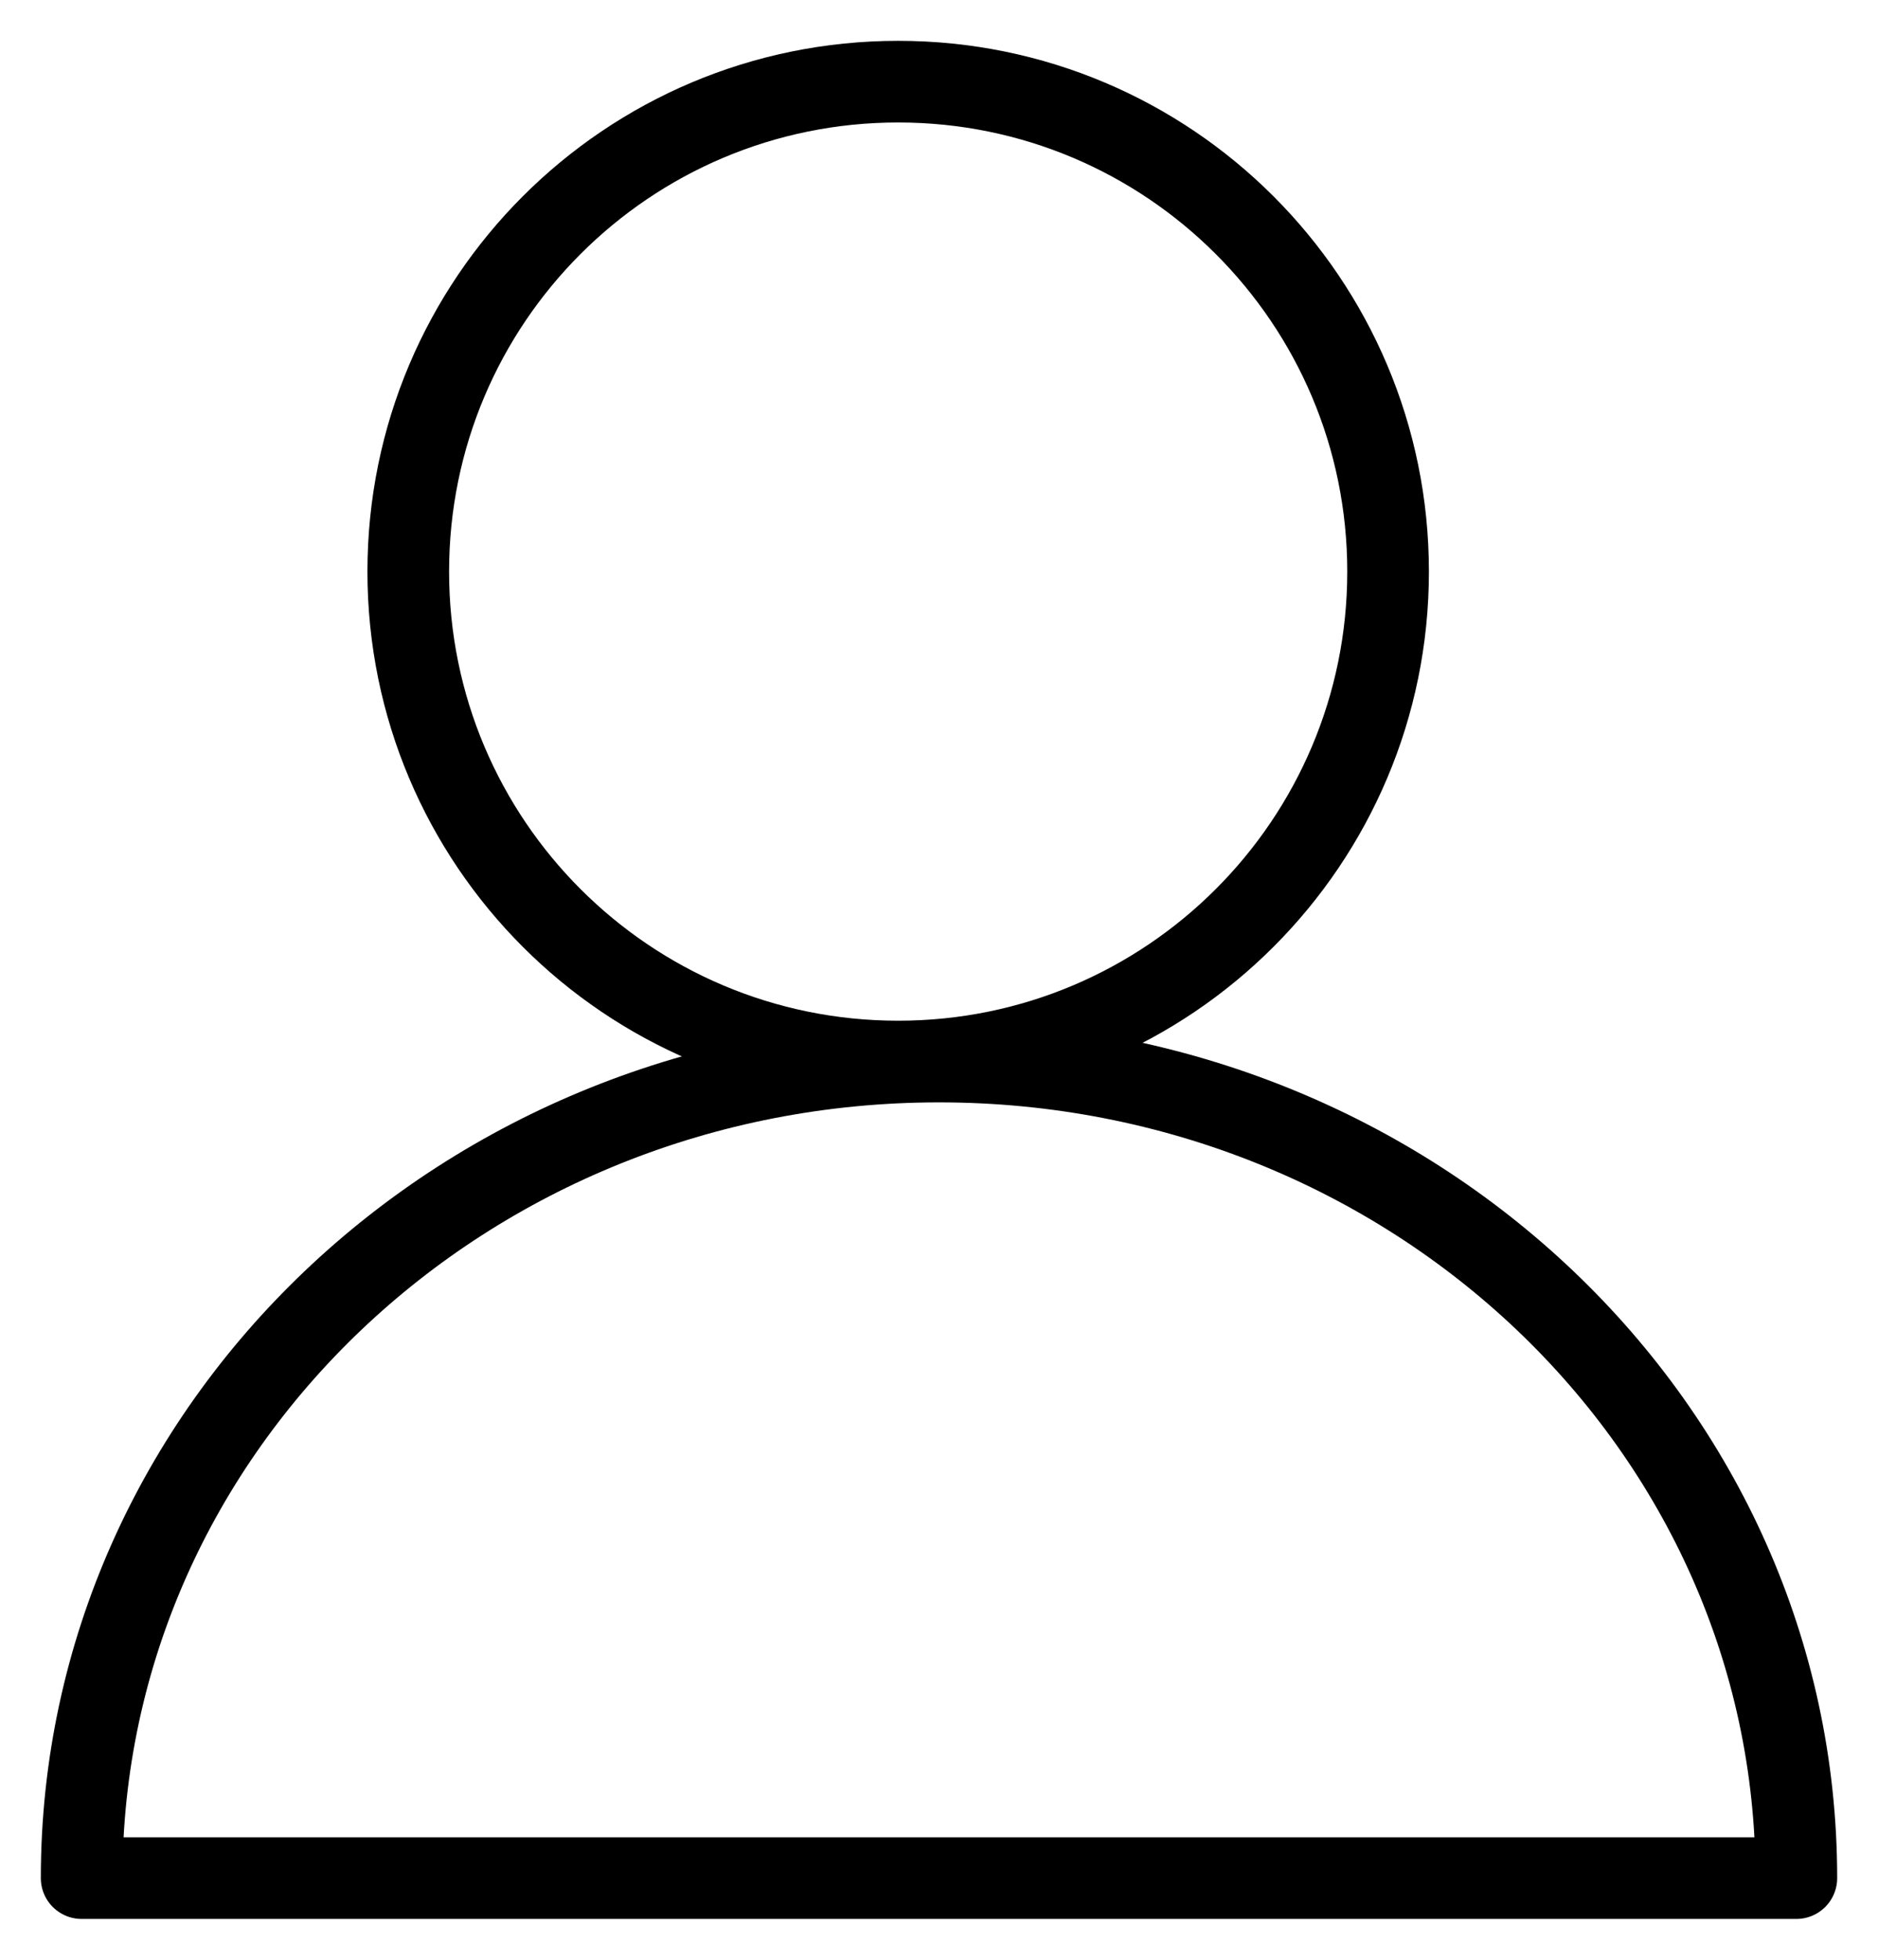 <?xml version="1.0" encoding="UTF-8"?>
<svg width="23px" height="24px" viewBox="0 0 23 24" version="1.1" xmlns="http://www.w3.org/2000/svg" xmlns:xlink="http://www.w3.org/1999/xlink">
    <title>A6850C3D-951F-4C37-812D-CB327EC9CD4A</title>
    <g id="UI-icon-user" stroke="none" stroke-width="1" fill="none" fill-rule="evenodd" stroke-linecap="round" stroke-linejoin="round">
        <g id="Werbezeichen---Jobs-Detail-5" transform="translate(-878, -327)" stroke="#000000">
            <g id="section_content" transform="translate(564, 258)">
                <g id="Group-22" transform="translate(81, 68)">
                    <g id="icon_user" transform="translate(234, 1.34)">
                        <path d="M16,6.66 C16,9.972 13.314,12.66 10,12.66 C6.684,12.66 4,9.972 4,6.66 C4,3.346 6.684,0.66 10,0.66 C13.314,0.66 16,3.346 16,6.66 L16,6.66 Z" id="Stroke-5756"></path>
                        <path d="M13.759,22.66 L5.069,22.66 L0,22.66 C0,17.138 4.701,12.66 10.5,12.66 C16.301,12.66 21,17.138 21,22.66 L13.759,22.66 Z" id="Stroke-5757"></path>
                    </g>
                </g>
            </g>
        </g>
    </g>
</svg>